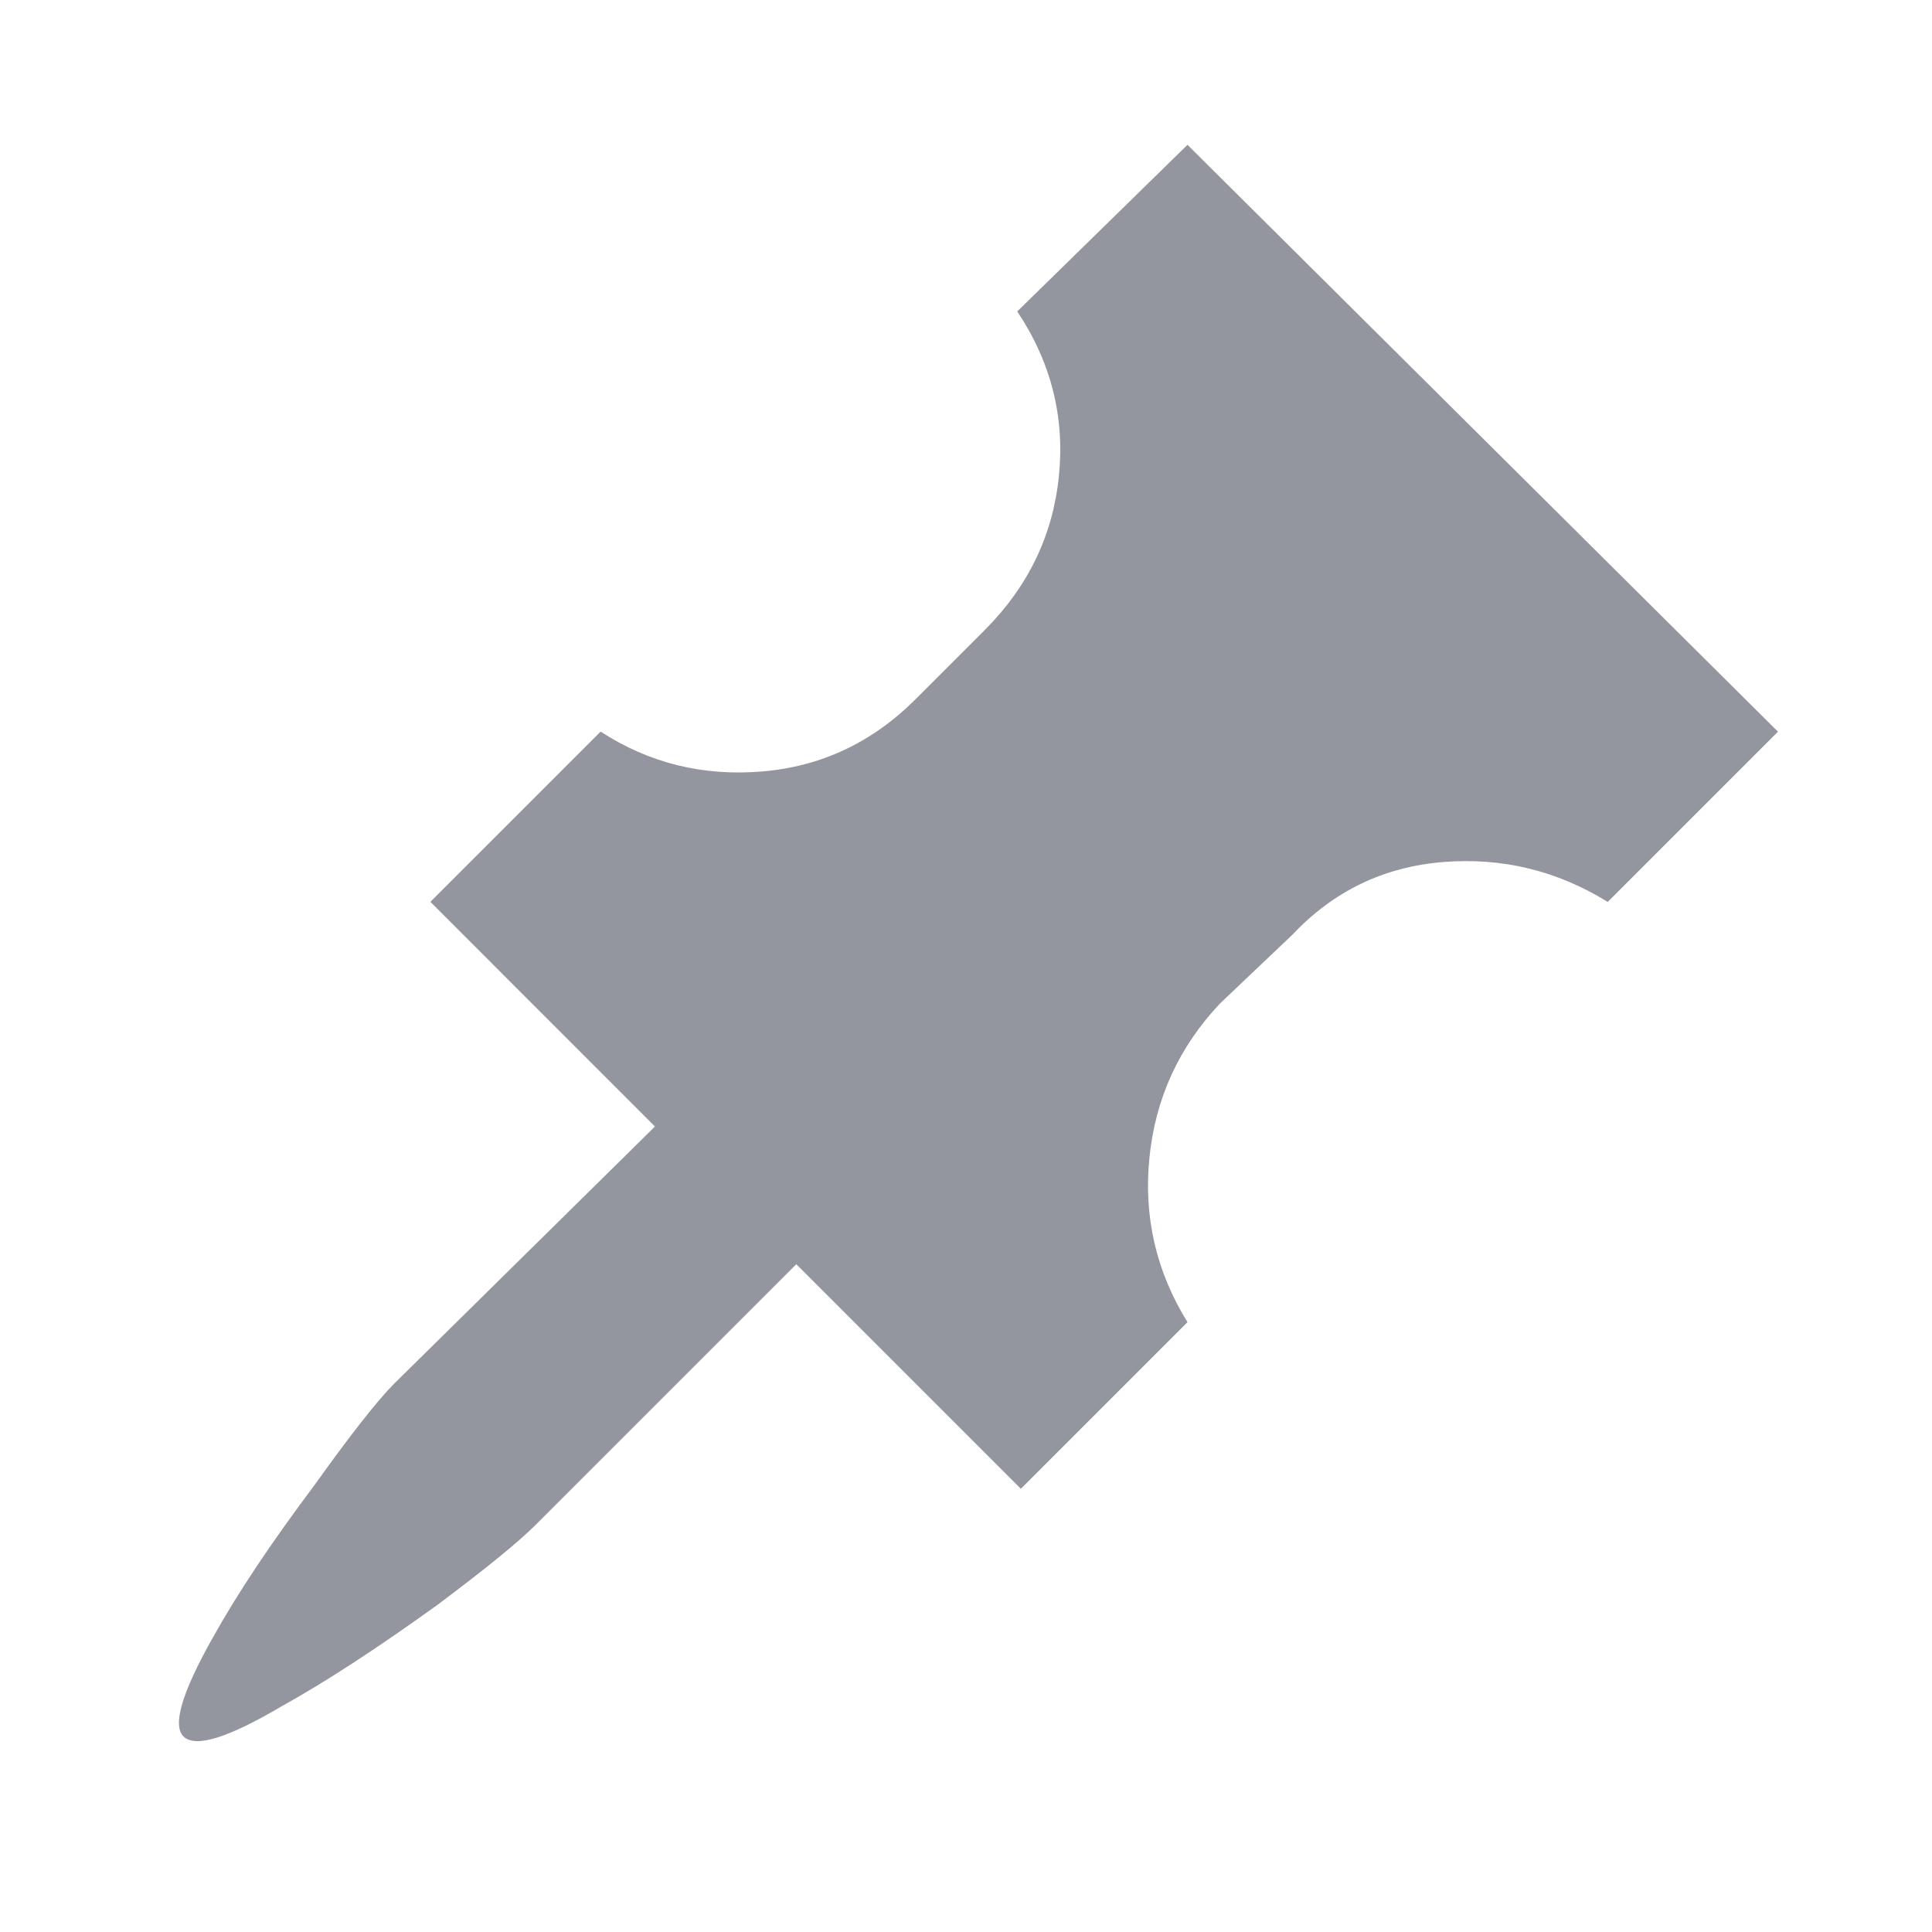 <?xml version="1.0" encoding="utf-8"?>
<!-- Generator: Adobe Illustrator 16.0.0, SVG Export Plug-In . SVG Version: 6.00 Build 0)  -->
<!DOCTYPE svg PUBLIC "-//W3C//DTD SVG 1.1//EN" "http://www.w3.org/Graphics/SVG/1.1/DTD/svg11.dtd">
<svg version="1.1" id="Layer_1" xmlns="http://www.w3.org/2000/svg" xmlns:xlink="http://www.w3.org/1999/xlink" x="0px" y="0px"
	 width="25px" height="25px" viewBox="0 0 25 25" enable-background="new 0 0 25 25" xml:space="preserve">
<g>
	<path fill="#94969F" d="M13.163,4.03l2.203-2.156l7.641,7.594l-2.203,2.203c-0.656-0.406-1.367-0.578-2.133-0.516
		c-0.766,0.063-1.414,0.375-1.945,0.938l-0.938,0.891c-0.531,0.562-0.836,1.226-0.914,1.992c-0.078,0.767,0.086,1.477,0.492,2.133
		l-2.156,2.156l-2.906-2.906l-3.375,3.375c-0.219,0.219-0.641,0.563-1.266,1.031c-0.781,0.563-1.453,1.001-2.016,1.313
		c-0.688,0.406-1.109,0.539-1.266,0.398c-0.157-0.141-0.031-0.569,0.375-1.289c0.313-0.563,0.75-1.219,1.313-1.969
		c0.469-0.656,0.813-1.094,1.031-1.313l3.375-3.328L5.569,11.67l2.203-2.203c0.625,0.406,1.32,0.579,2.086,0.516
		c0.766-0.063,1.43-0.375,1.992-0.938l0.891-0.891c0.563-0.563,0.883-1.226,0.961-1.992C13.78,5.397,13.601,4.686,13.163,4.03z"/>
</g>
</svg>
